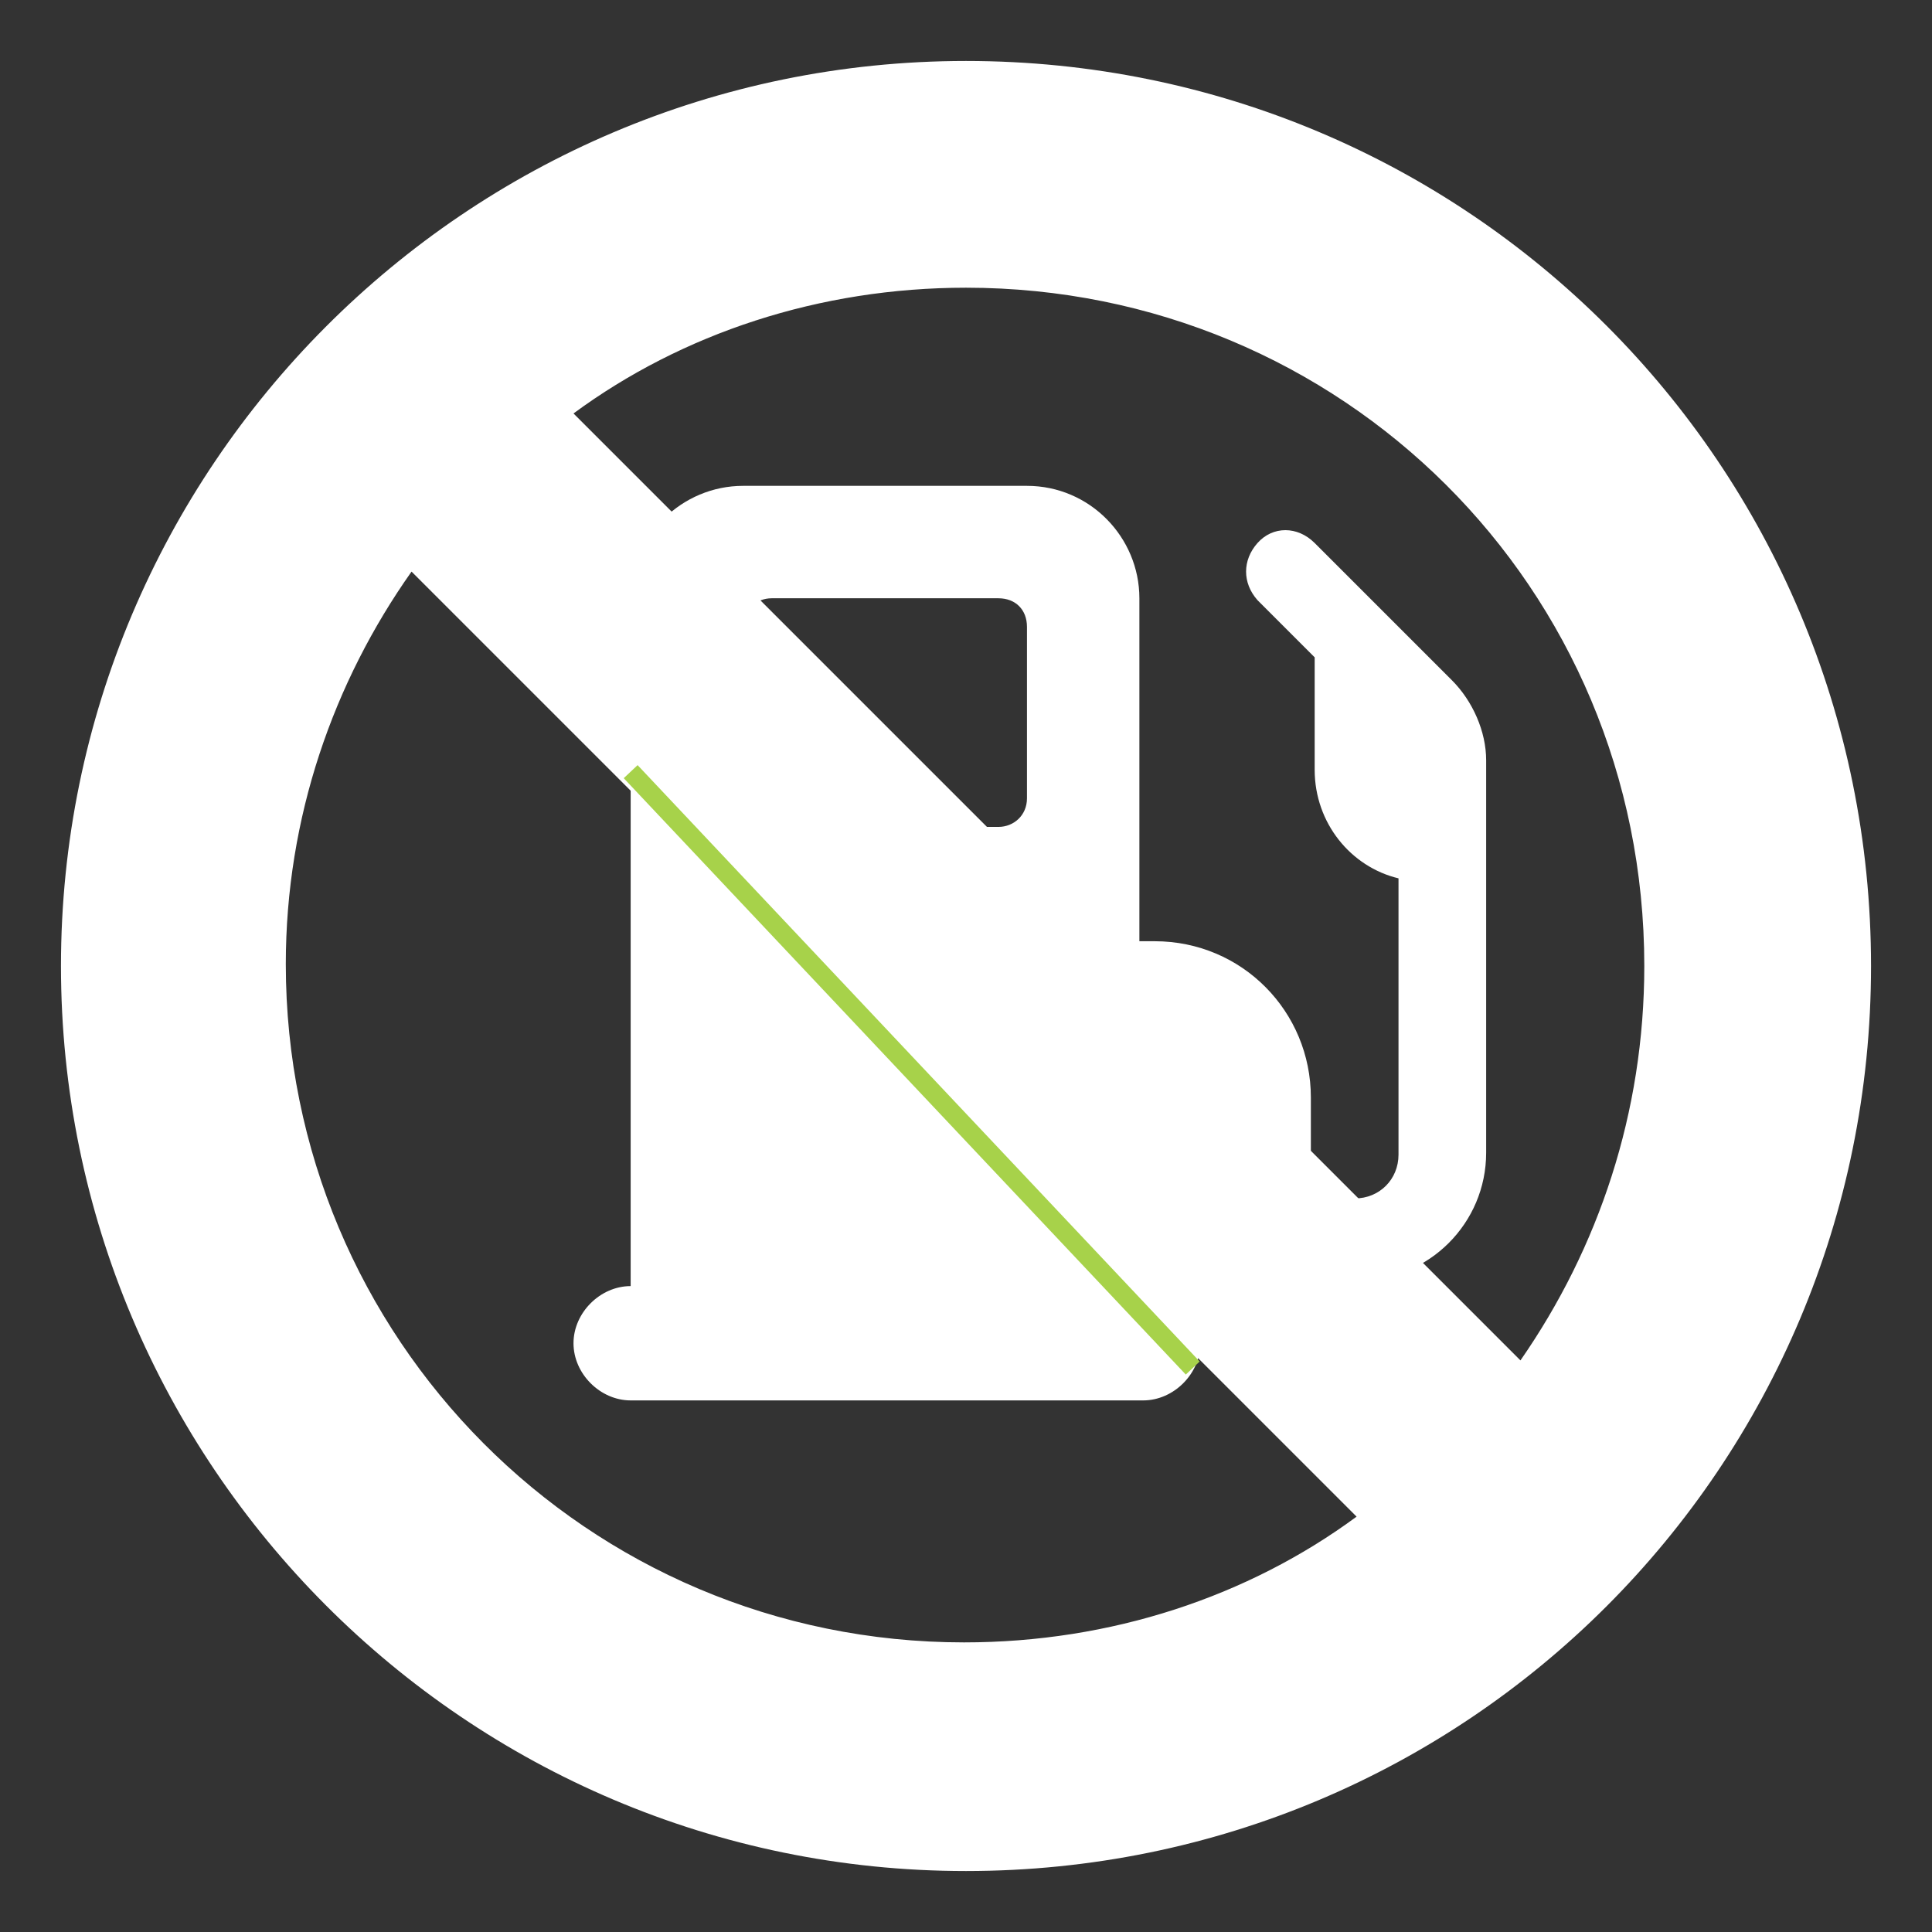 <?xml version="1.0" encoding="utf-8"?>
<!-- Generator: Adobe Illustrator 25.2.0, SVG Export Plug-In . SVG Version: 6.00 Build 0)  -->
<svg version="1.1" id="Layer_1" xmlns="http://www.w3.org/2000/svg" xmlns:xlink="http://www.w3.org/1999/xlink" x="0px" y="0px"
	 viewBox="0 0 101.4 101.4" style="enable-background:new 0 0 101.4 101.4;" xml:space="preserve">
<rect x="0" y="0" width="101.4" height="101.4" fill="#333333" stroke="none"/>
<style type="text/css">
	.st0{fill:#FFFFFF;}
	.st1{fill:none;stroke:#A7D24A;stroke-miterlimit:10;}
</style>
<g>
	<g>
		<g>
			<path class="st0" d="M33.1,31.4c0-3.3,2.7-5.9,5.9-5.9h14.9c3.3,0,5.9,2.7,5.9,5.9v18h0.8c4.6,0,8.2,3.7,8.2,8.2v3
				c0,1.3,1,2.3,2.3,2.3c1.3,0,2.3-1,2.3-2.3V46.1c-2.5-0.6-4.4-2.9-4.4-5.7v-5.9l-3-3c-0.8-0.9-0.8-2.1,0-3c0.8-0.9,2.1-0.9,3,0
				l7.2,7.2c1.1,1.1,1.8,2.7,1.8,4.2v20.6c0,3.7-3,6.7-6.7,6.7s-6.8-2.8-6.8-6.4v-3c0-2-1.6-3.8-3.7-3.8H60v13.5c1.6,0,3,1.4,3,3
				c0,1.6-1.4,3-3,3H33.1c-1.6,0-3-1.4-3-3c0-1.6,1.4-3,3-3V31.4z M39,41.9c0,0.8,0.6,1.5,1.5,1.5h11.9c0.8,0,1.5-0.6,1.5-1.5v-9
				c0-0.9-0.6-1.5-1.5-1.5H40.5c-0.8,0-1.5,0.6-1.5,1.5C39,33,39,41.9,39,41.9z"/>
		</g>
	</g>
	<path class="st0" d="M98.2,50.7C98.2,77,77,98.2,50.7,98.2S3.2,76.8,3.2,50.7S24.4,3.2,50.7,3.2S98.2,24.4,98.2,50.7z M21.6,30
		C17.5,35.8,15,42.9,15,50.6c0,19.6,15.8,35.6,35.6,35.6c7.7,0,14.9-2.4,20.6-6.6L21.6,30z M86.3,50.7c0-19.9-15.9-35.6-35.6-35.6
		c-7.7,0-14.9,2.4-20.6,6.6l49.7,49.7C83.9,65.5,86.3,58.4,86.3,50.7L86.3,50.7z"/>
	<line class="st1" x1="33.1" y1="40.5" x2="62.6" y2="71.8"/>
</g>
</svg>
